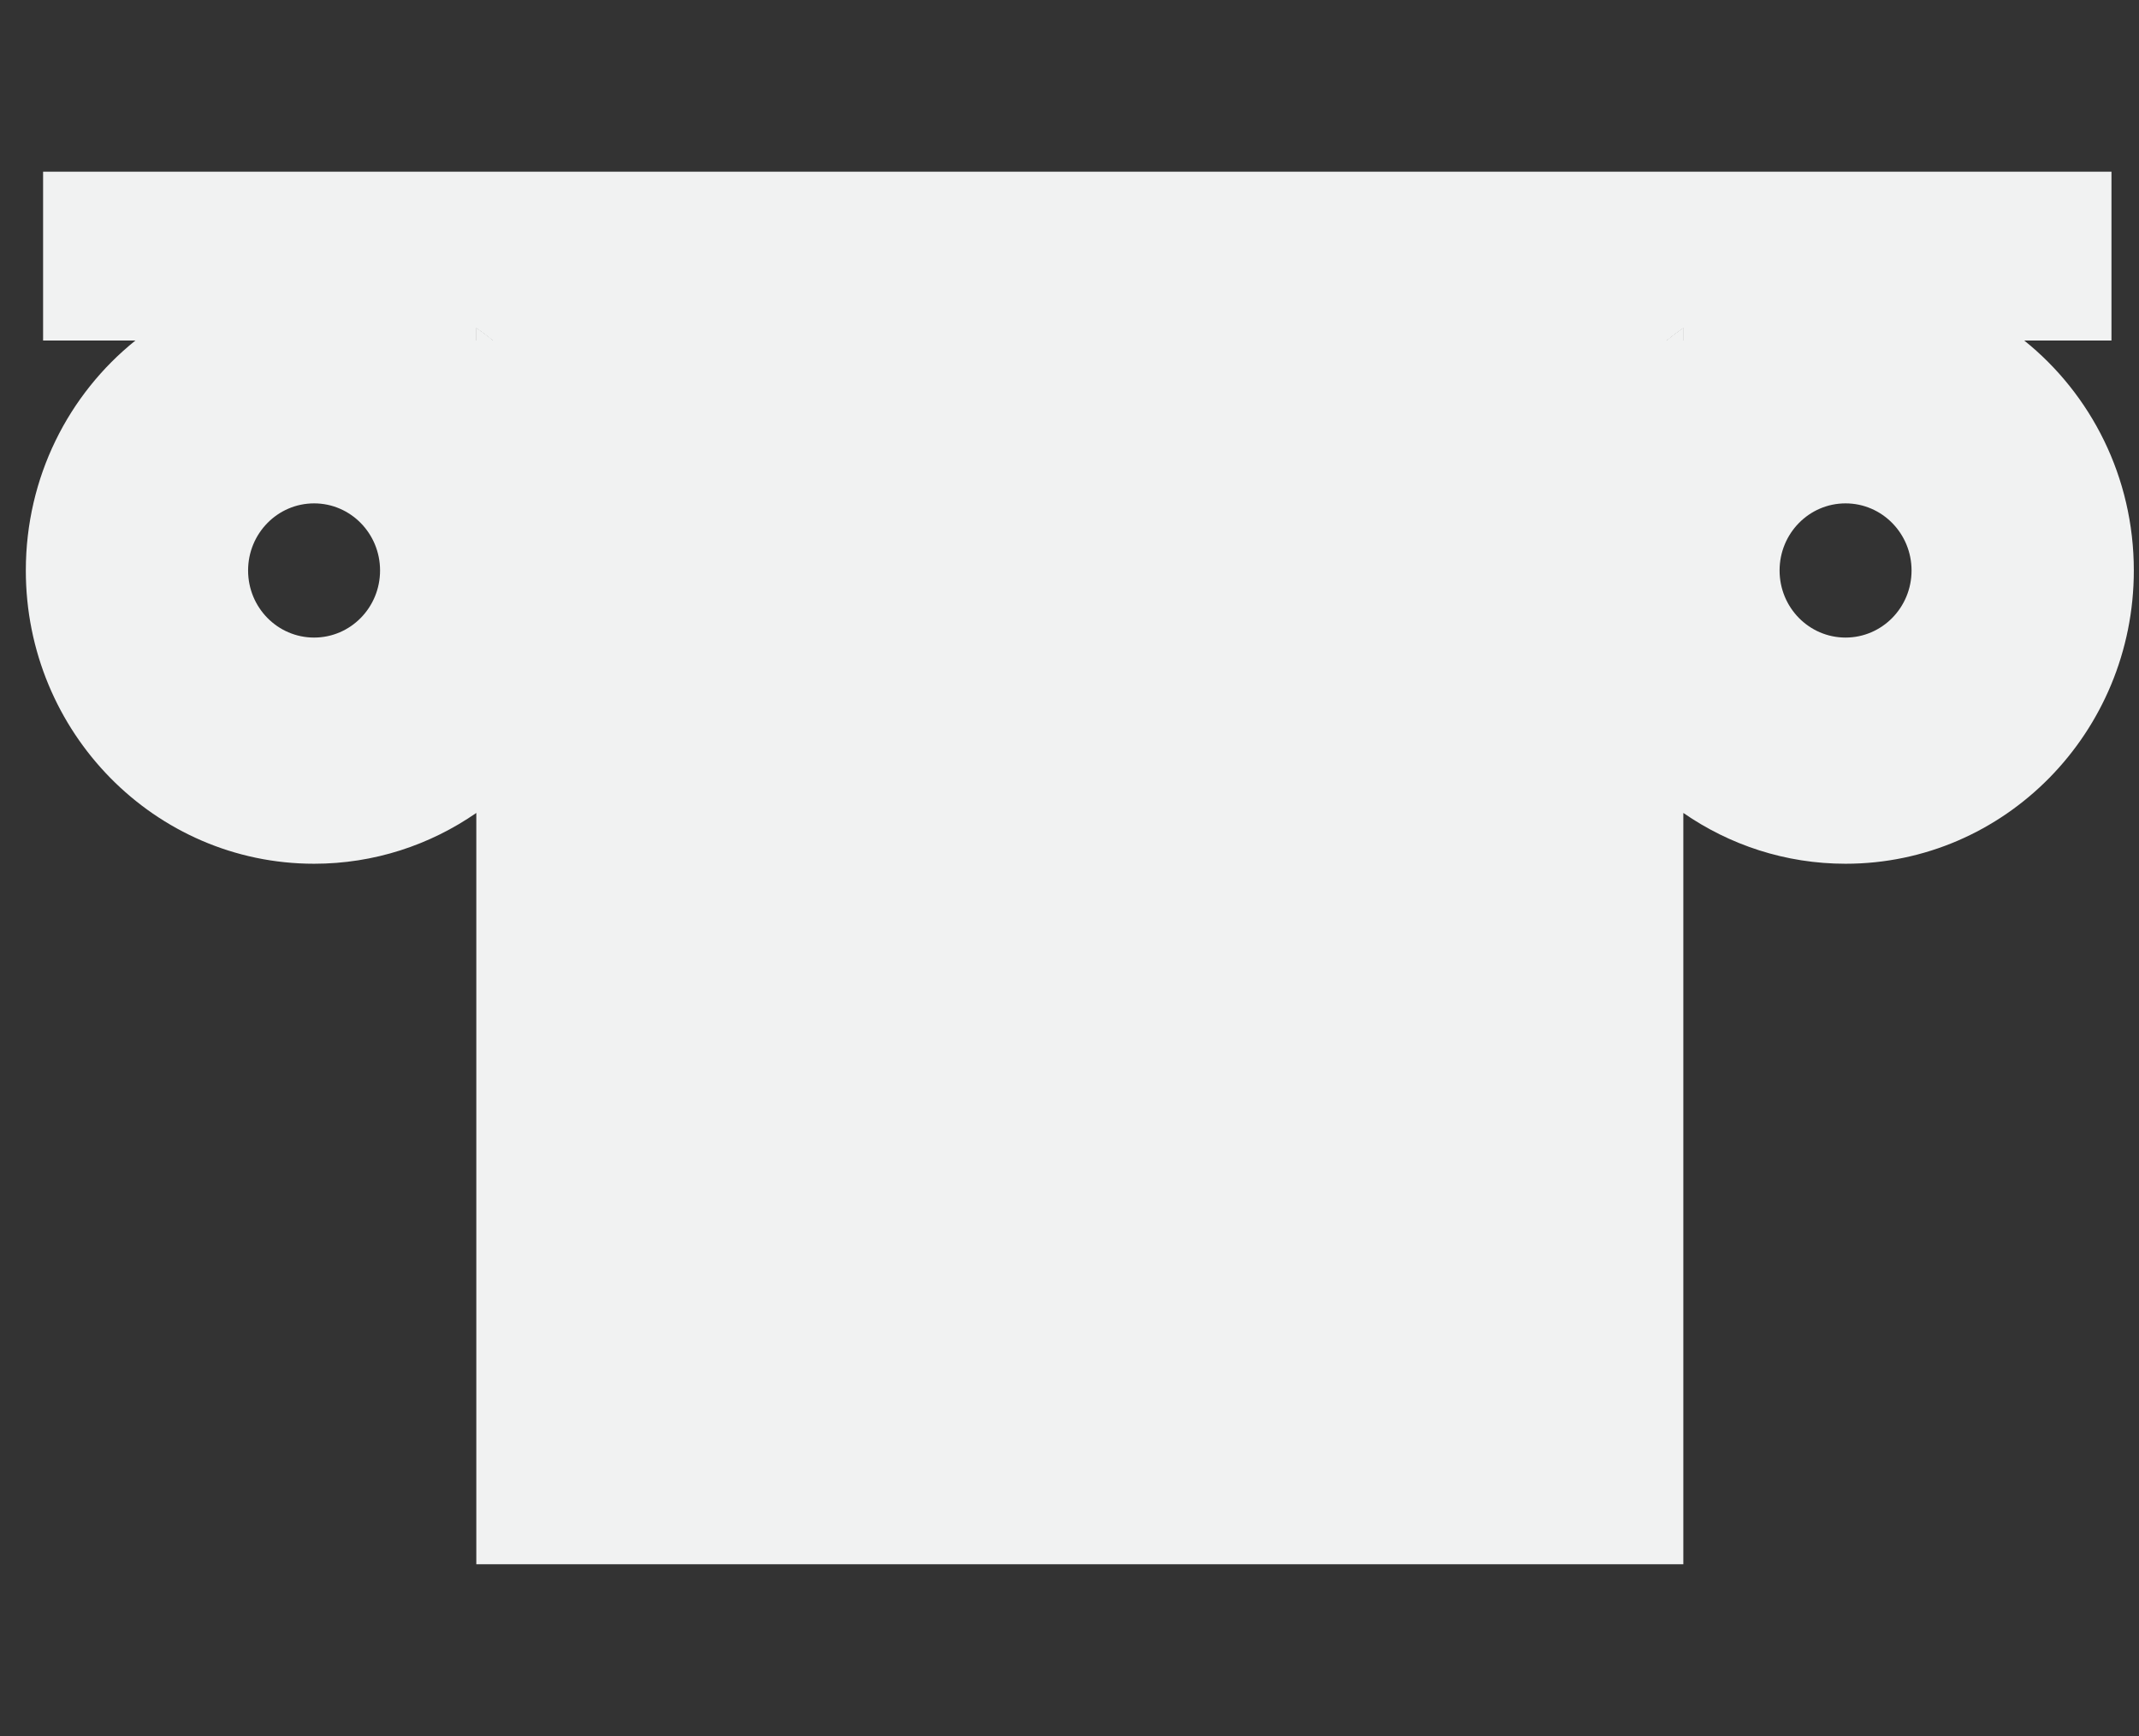 <svg width="69" height="56" viewBox="0 0 69 56" fill="none" xmlns="http://www.w3.org/2000/svg">
<rect x="0" y="0" width="69" height="56" fill="#333333" stroke="none"/>
<g clip-path="url(#clip0_3767_1167)">
<path d="M15.365 10.586C15.546 10.71 15.722 10.841 15.895 10.985H15.365V10.586Z" fill="#F1F2F2"/>
<path d="M54.301 10.586V10.985H53.772C53.944 10.841 54.12 10.71 54.301 10.586Z" fill="#F1F2F2"/>
<path d="M65.297 10.984H68.112V5.539H1.39V10.984H4.369C2.213 12.714 0.833 15.393 0.833 18.403C0.833 23.625 4.996 27.863 10.132 27.863C12.072 27.863 13.872 27.257 15.365 26.224V50.461H54.301V26.224C55.794 27.257 57.594 27.863 59.534 27.863C64.67 27.863 68.833 23.625 68.833 18.403C68.833 15.393 67.453 12.714 65.297 10.984ZM10.132 20.567C8.956 20.567 8.003 19.599 8.003 18.403C8.003 17.207 8.956 16.238 10.132 16.238C11.308 16.238 12.26 17.207 12.26 18.403C12.26 19.599 11.308 20.567 10.132 20.567ZM15.365 10.586C15.546 10.709 15.722 10.841 15.895 10.984H15.365V10.586ZM53.772 10.984C53.944 10.841 54.12 10.709 54.301 10.586V10.984H53.772ZM59.534 20.567C58.358 20.567 57.406 19.599 57.406 18.403C57.406 17.207 58.358 16.238 59.534 16.238C60.71 16.238 61.663 17.207 61.663 18.403C61.663 19.599 60.71 20.567 59.534 20.567Z" fill="#F1F2F2"/>
<path d="M15.365 10.586C15.546 10.71 15.722 10.841 15.895 10.985H15.365V10.586Z" fill="#F1F2F2"/>
<path d="M54.301 10.586V10.985H53.772C53.944 10.841 54.12 10.71 54.301 10.586Z" fill="#F1F2F2"/>
<path d="M15.365 10.586V10.985H15.895C15.722 10.841 15.546 10.71 15.365 10.586Z" fill="#F1F2F2"/>
<path d="M53.772 10.985H54.301V10.586C54.12 10.71 53.944 10.841 53.772 10.985Z" fill="#F1F2F2"/>
</g>
<defs>
<clipPath id="clip0_3767_1167">
<rect width="68" height="56" fill="white" transform="translate(0.833)"/>
</clipPath>
</defs>
</svg>
